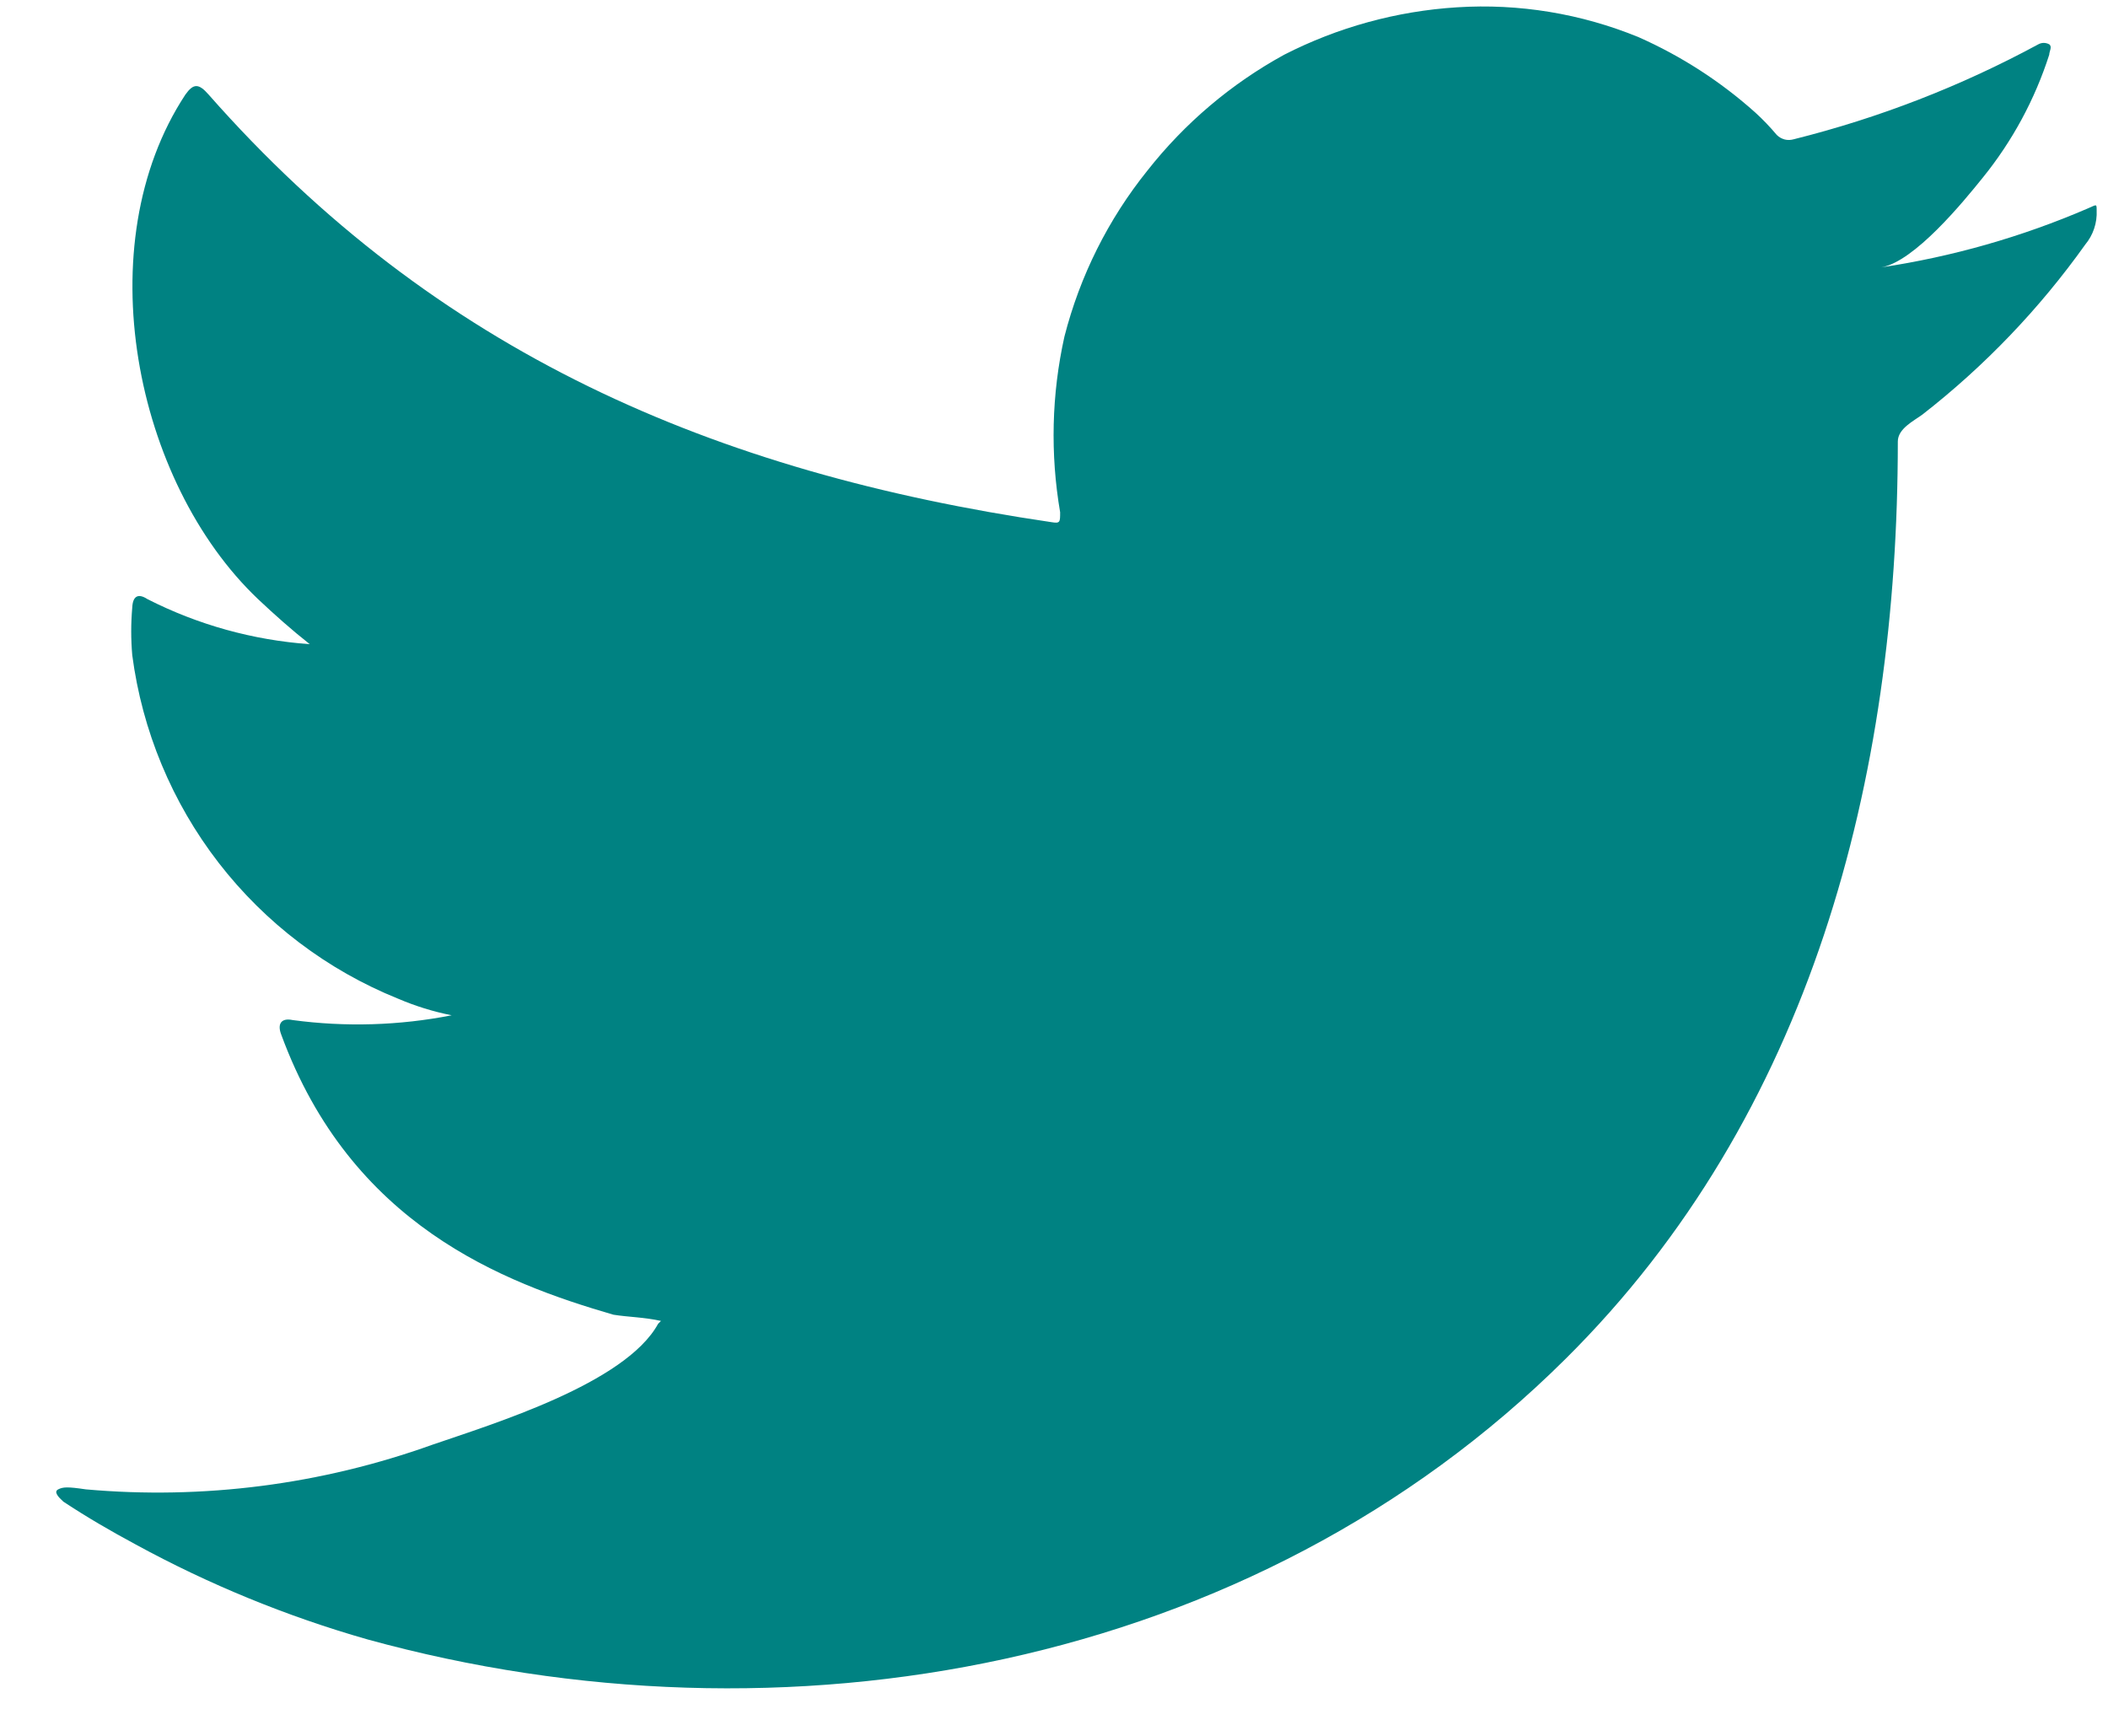 <svg width="34" height="28" viewBox="0 0 34 28" fill="none" xmlns="http://www.w3.org/2000/svg">
<path d="M33.672 3.363C32.607 3.822 31.488 4.141 30.342 4.313C30.878 4.221 31.666 3.256 31.98 2.866C32.457 2.277 32.82 1.605 33.052 0.883C33.052 0.83 33.105 0.753 33.052 0.715C33.025 0.7 32.994 0.692 32.964 0.692C32.933 0.692 32.903 0.7 32.876 0.715C31.631 1.389 30.306 1.903 28.933 2.246C28.885 2.26 28.834 2.262 28.786 2.25C28.737 2.237 28.693 2.212 28.658 2.177C28.551 2.05 28.436 1.929 28.313 1.817C27.753 1.315 27.118 0.905 26.43 0.6C25.502 0.219 24.499 0.054 23.498 0.118C22.527 0.179 21.578 0.44 20.712 0.883C19.858 1.351 19.109 1.986 18.507 2.751C17.874 3.538 17.418 4.452 17.168 5.43C16.961 6.361 16.938 7.323 17.099 8.263C17.099 8.423 17.099 8.446 16.961 8.423C11.503 7.62 7.025 5.683 3.365 1.526C3.205 1.343 3.12 1.343 2.99 1.526C1.398 3.945 2.171 7.773 4.162 9.664C4.429 9.916 4.705 10.161 4.996 10.391C4.083 10.326 3.193 10.079 2.378 9.664C2.225 9.564 2.141 9.618 2.133 9.801C2.111 10.056 2.111 10.312 2.133 10.567C2.293 11.787 2.774 12.944 3.527 13.918C4.28 14.891 5.278 15.648 6.42 16.109C6.698 16.228 6.988 16.318 7.285 16.377C6.44 16.543 5.574 16.569 4.72 16.454C4.537 16.415 4.468 16.515 4.537 16.691C5.662 19.753 8.104 20.687 9.895 21.207C10.14 21.246 10.385 21.246 10.661 21.307C10.661 21.307 10.661 21.307 10.615 21.353C10.087 22.317 7.951 22.968 6.971 23.305C5.183 23.947 3.276 24.193 1.383 24.024C1.084 23.979 1.015 23.986 0.939 24.024C0.862 24.063 0.939 24.147 1.023 24.223C1.406 24.476 1.789 24.698 2.187 24.912C3.372 25.559 4.624 26.072 5.922 26.443C12.643 28.296 20.206 26.933 25.251 21.919C29.216 17.985 30.61 12.557 30.61 7.122C30.61 6.915 30.862 6.793 31.008 6.686C32.011 5.904 32.895 4.981 33.633 3.945C33.761 3.791 33.827 3.594 33.817 3.394C33.817 3.279 33.817 3.302 33.672 3.363Z" fill="#008282"/>
</svg>
